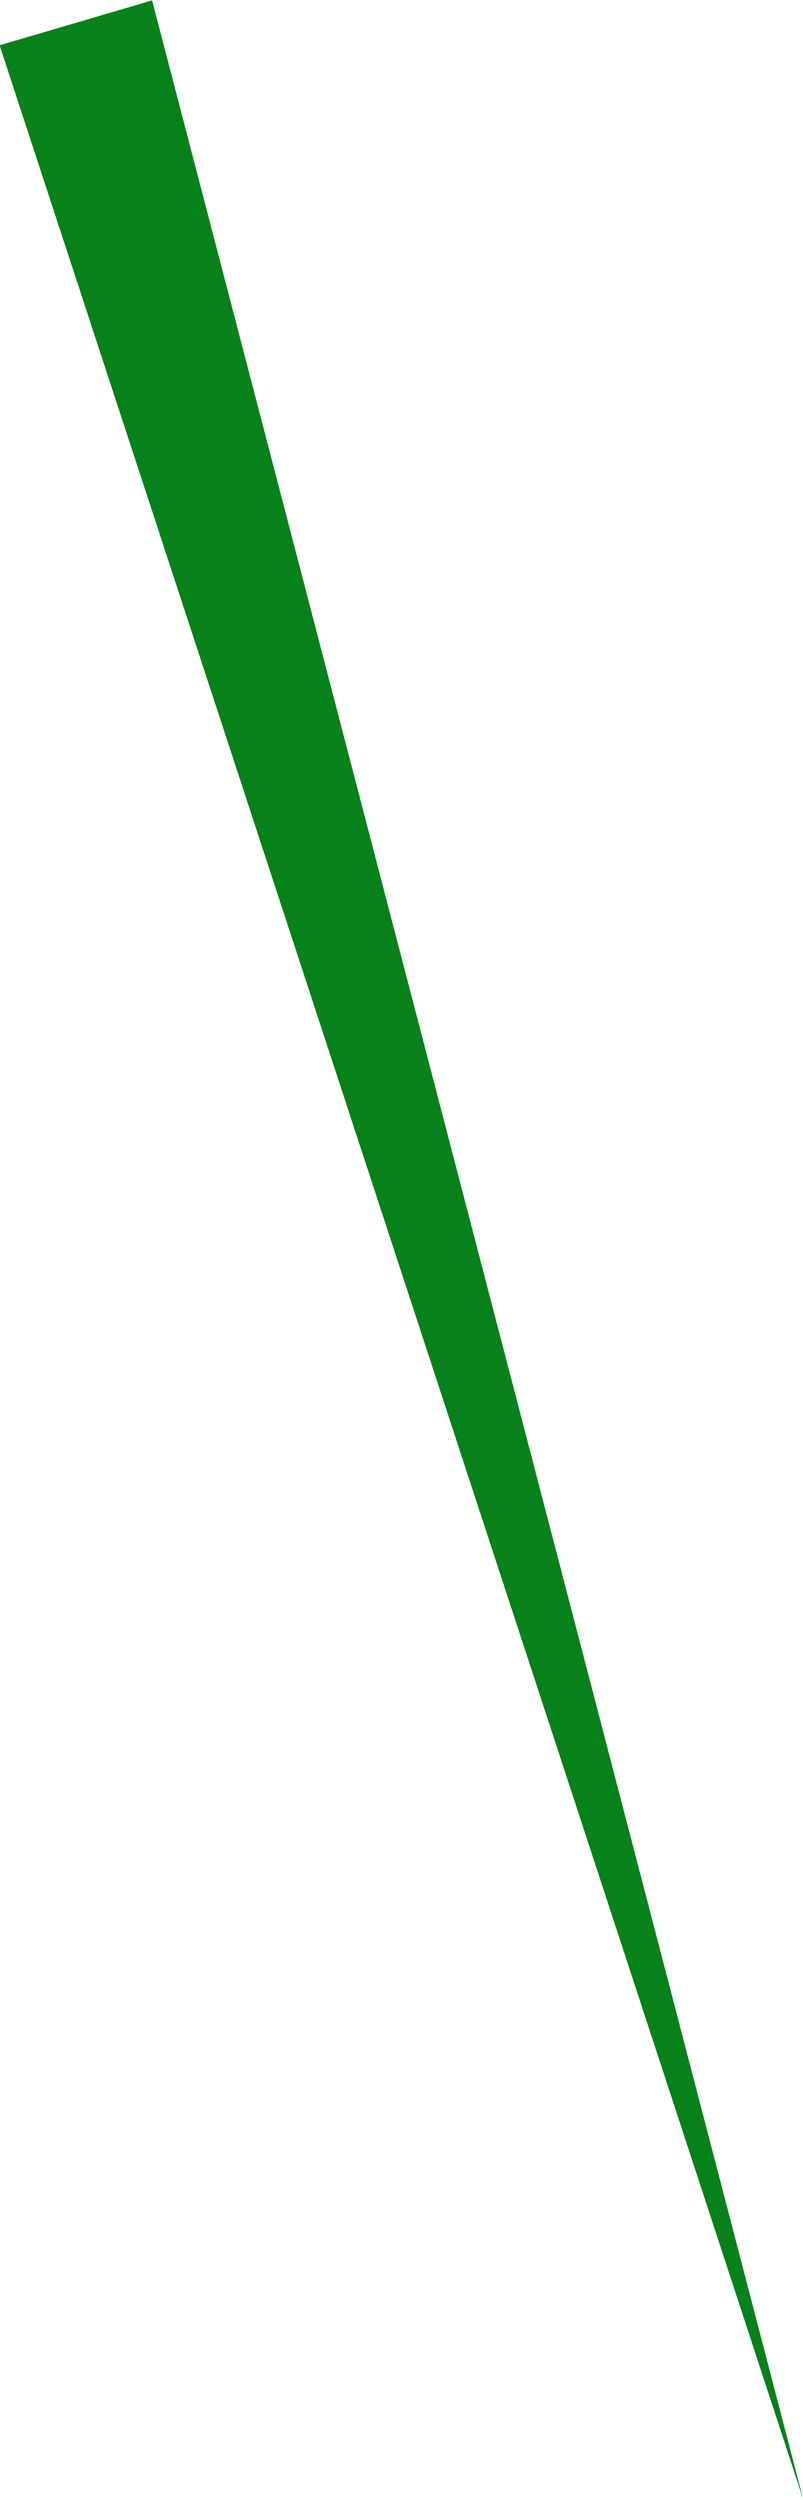 <svg xmlns="http://www.w3.org/2000/svg" width="20.22" height="62.94" viewBox="0 0 20.22 62.94">
  <defs>
    <style>
      .cls-1 {
        fill: #078119;
        fill-rule: evenodd;
      }
    </style>
  </defs>
  <path id="left_sp.svg" class="cls-1" d="M7991.95,3410.53l-20.24-61.8,3.84-1.13Z" transform="translate(-7971.72 -3347.59)"/>
</svg>
